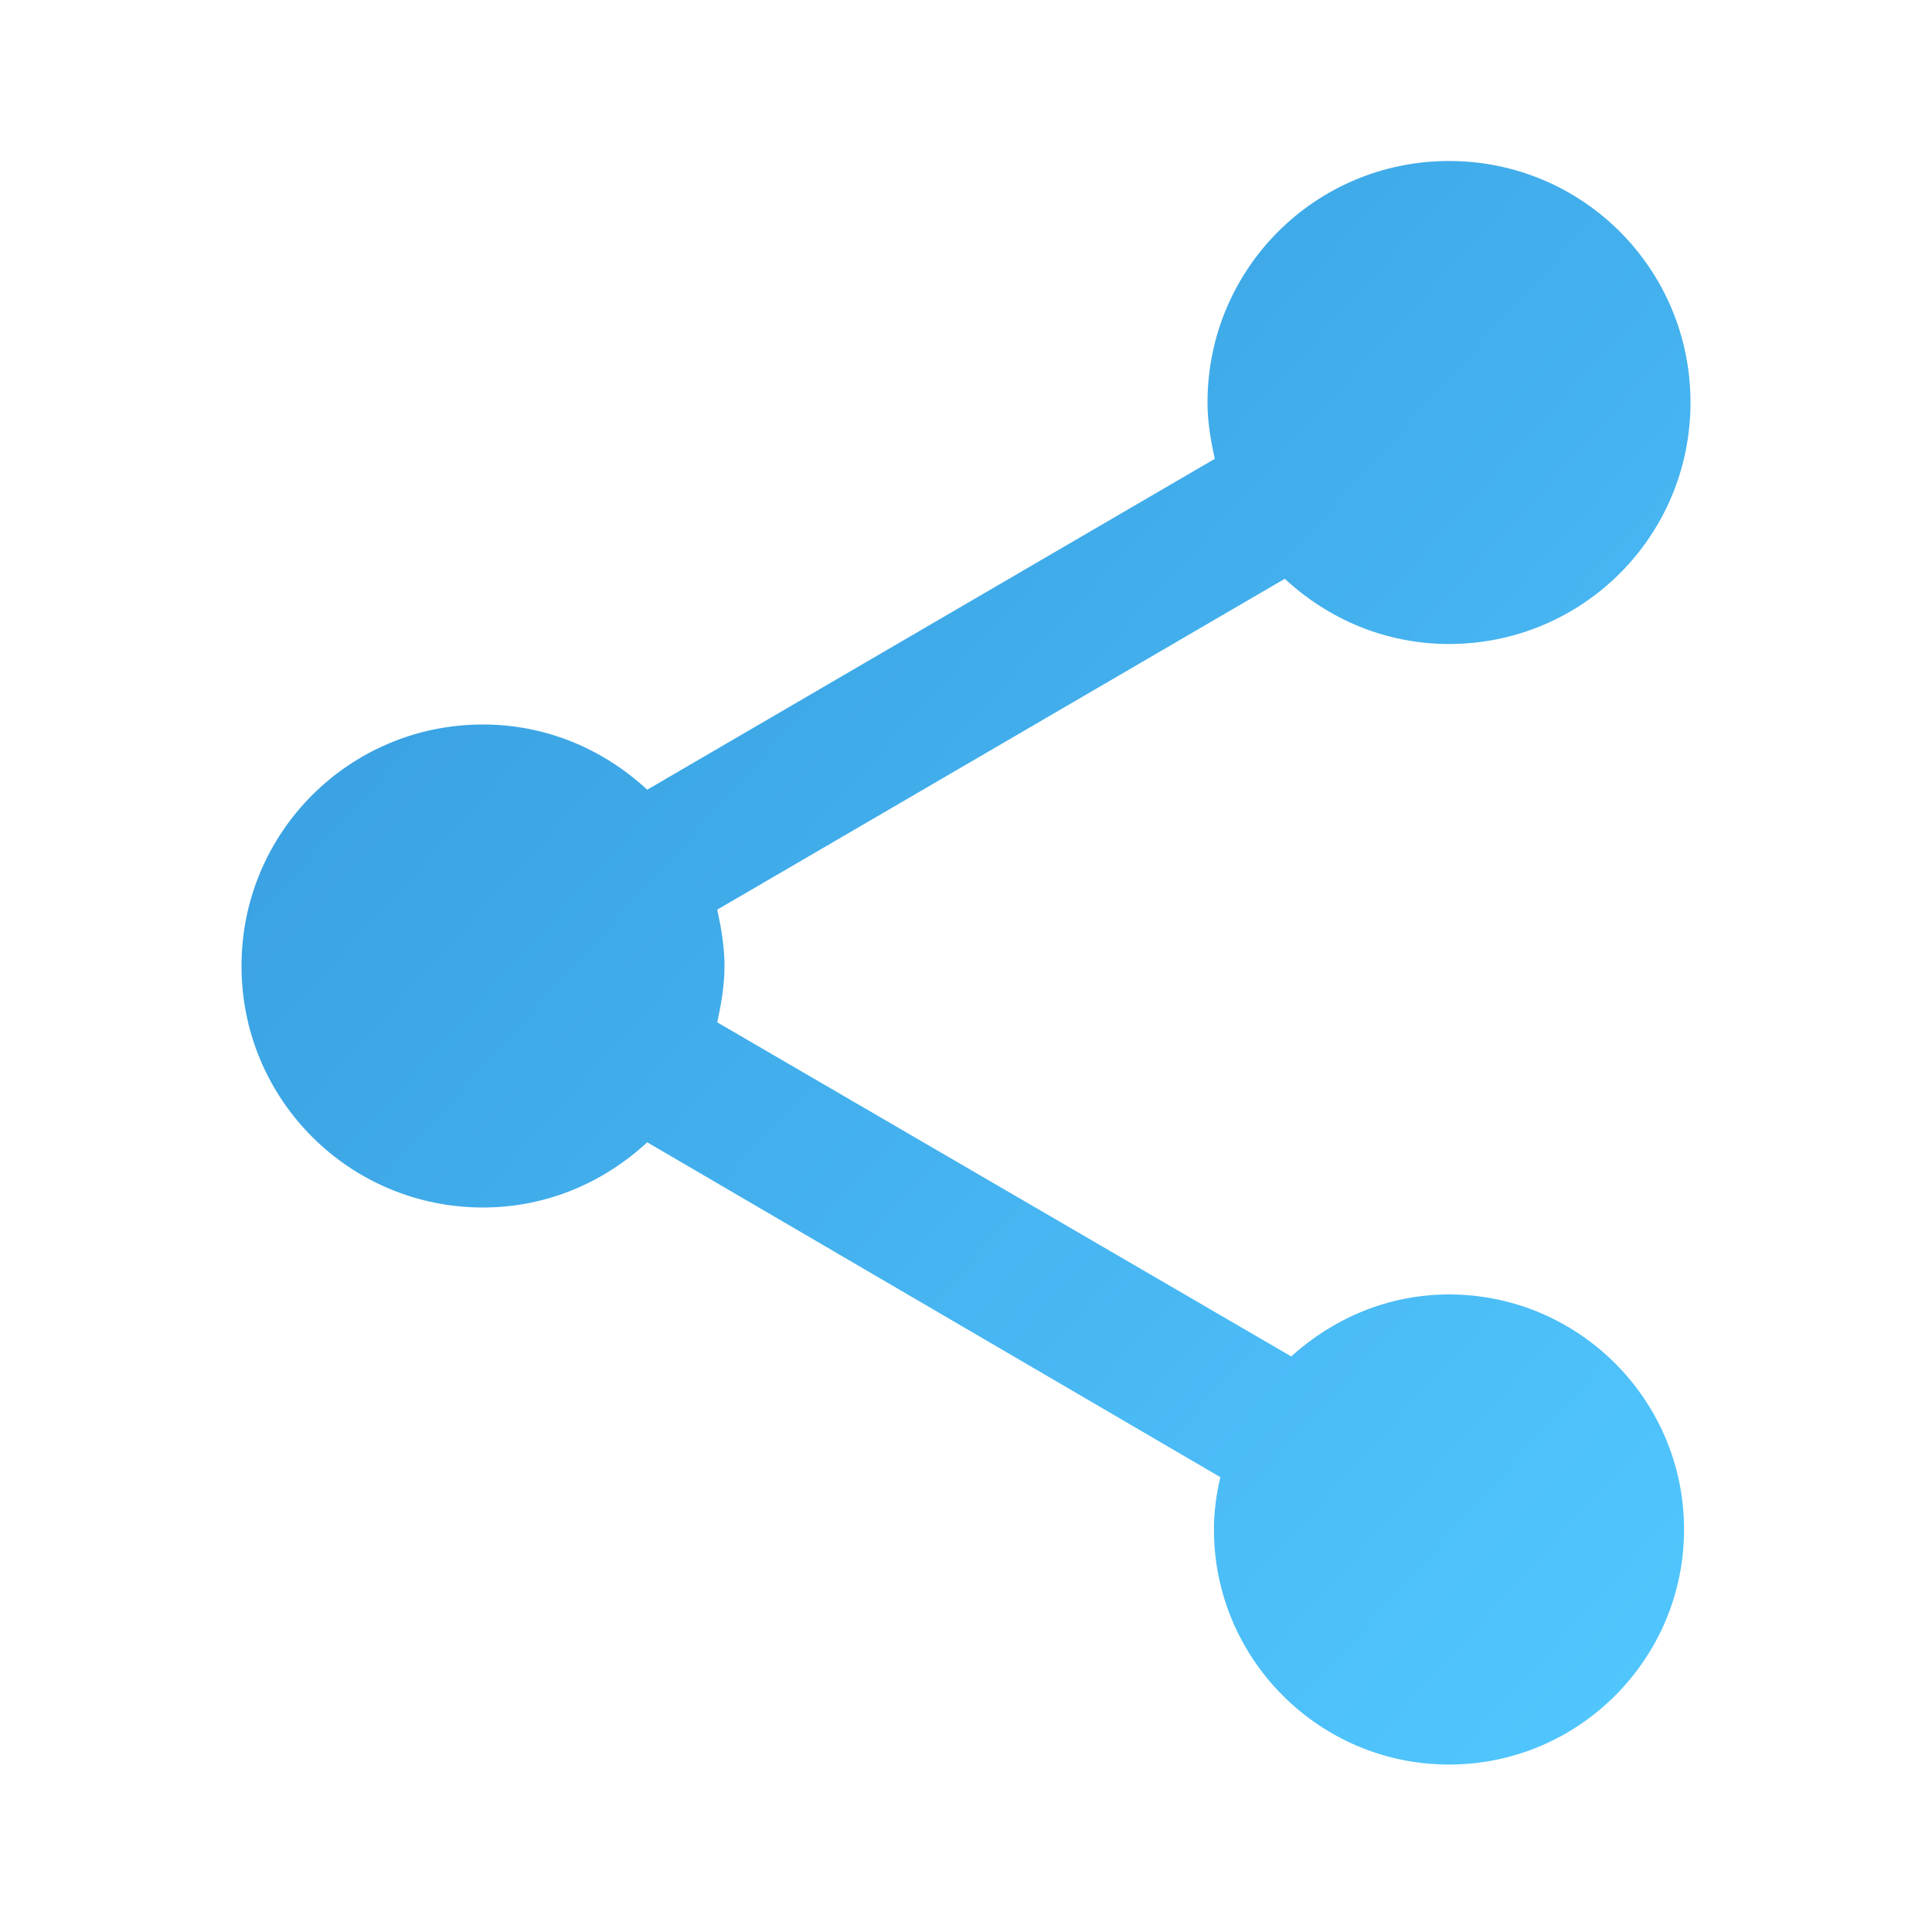<svg width="36" height="36" viewBox="0 0 36 36" fill="none" xmlns="http://www.w3.org/2000/svg">
<g id="Icon/Share">
<path id="Vector" d="M27 24.12C25.86 24.12 24.84 24.57 24.06 25.275L13.365 19.05C13.44 18.705 13.5 18.36 13.5 18C13.5 17.64 13.44 17.295 13.365 16.95L23.94 10.785C24.75 11.535 25.815 12 27 12C29.49 12 31.5 9.99 31.5 7.5C31.5 5.01 29.49 3 27 3C24.51 3 22.5 5.01 22.5 7.5C22.5 7.86 22.56 8.205 22.635 8.55L12.06 14.715C11.25 13.965 10.185 13.5 9 13.5C6.51 13.5 4.5 15.51 4.5 18C4.5 20.49 6.51 22.5 9 22.5C10.185 22.5 11.25 22.035 12.06 21.285L22.74 27.525C22.665 27.84 22.62 28.17 22.62 28.5C22.62 30.915 24.585 32.88 27 32.88C29.415 32.88 31.38 30.915 31.38 28.5C31.38 26.085 29.415 24.12 27 24.12Z" fill="url(#paint0_linear_6100_29709)"/>
</g>
<defs>
<linearGradient id="paint0_linear_6100_29709" x1="4.5" y1="3" x2="34.227" y2="29.862" gradientUnits="userSpaceOnUse">
<stop stop-color="#3498DB"/>
<stop offset="1" stop-color="#52C8FF"/>
</linearGradient>
</defs>
</svg>

